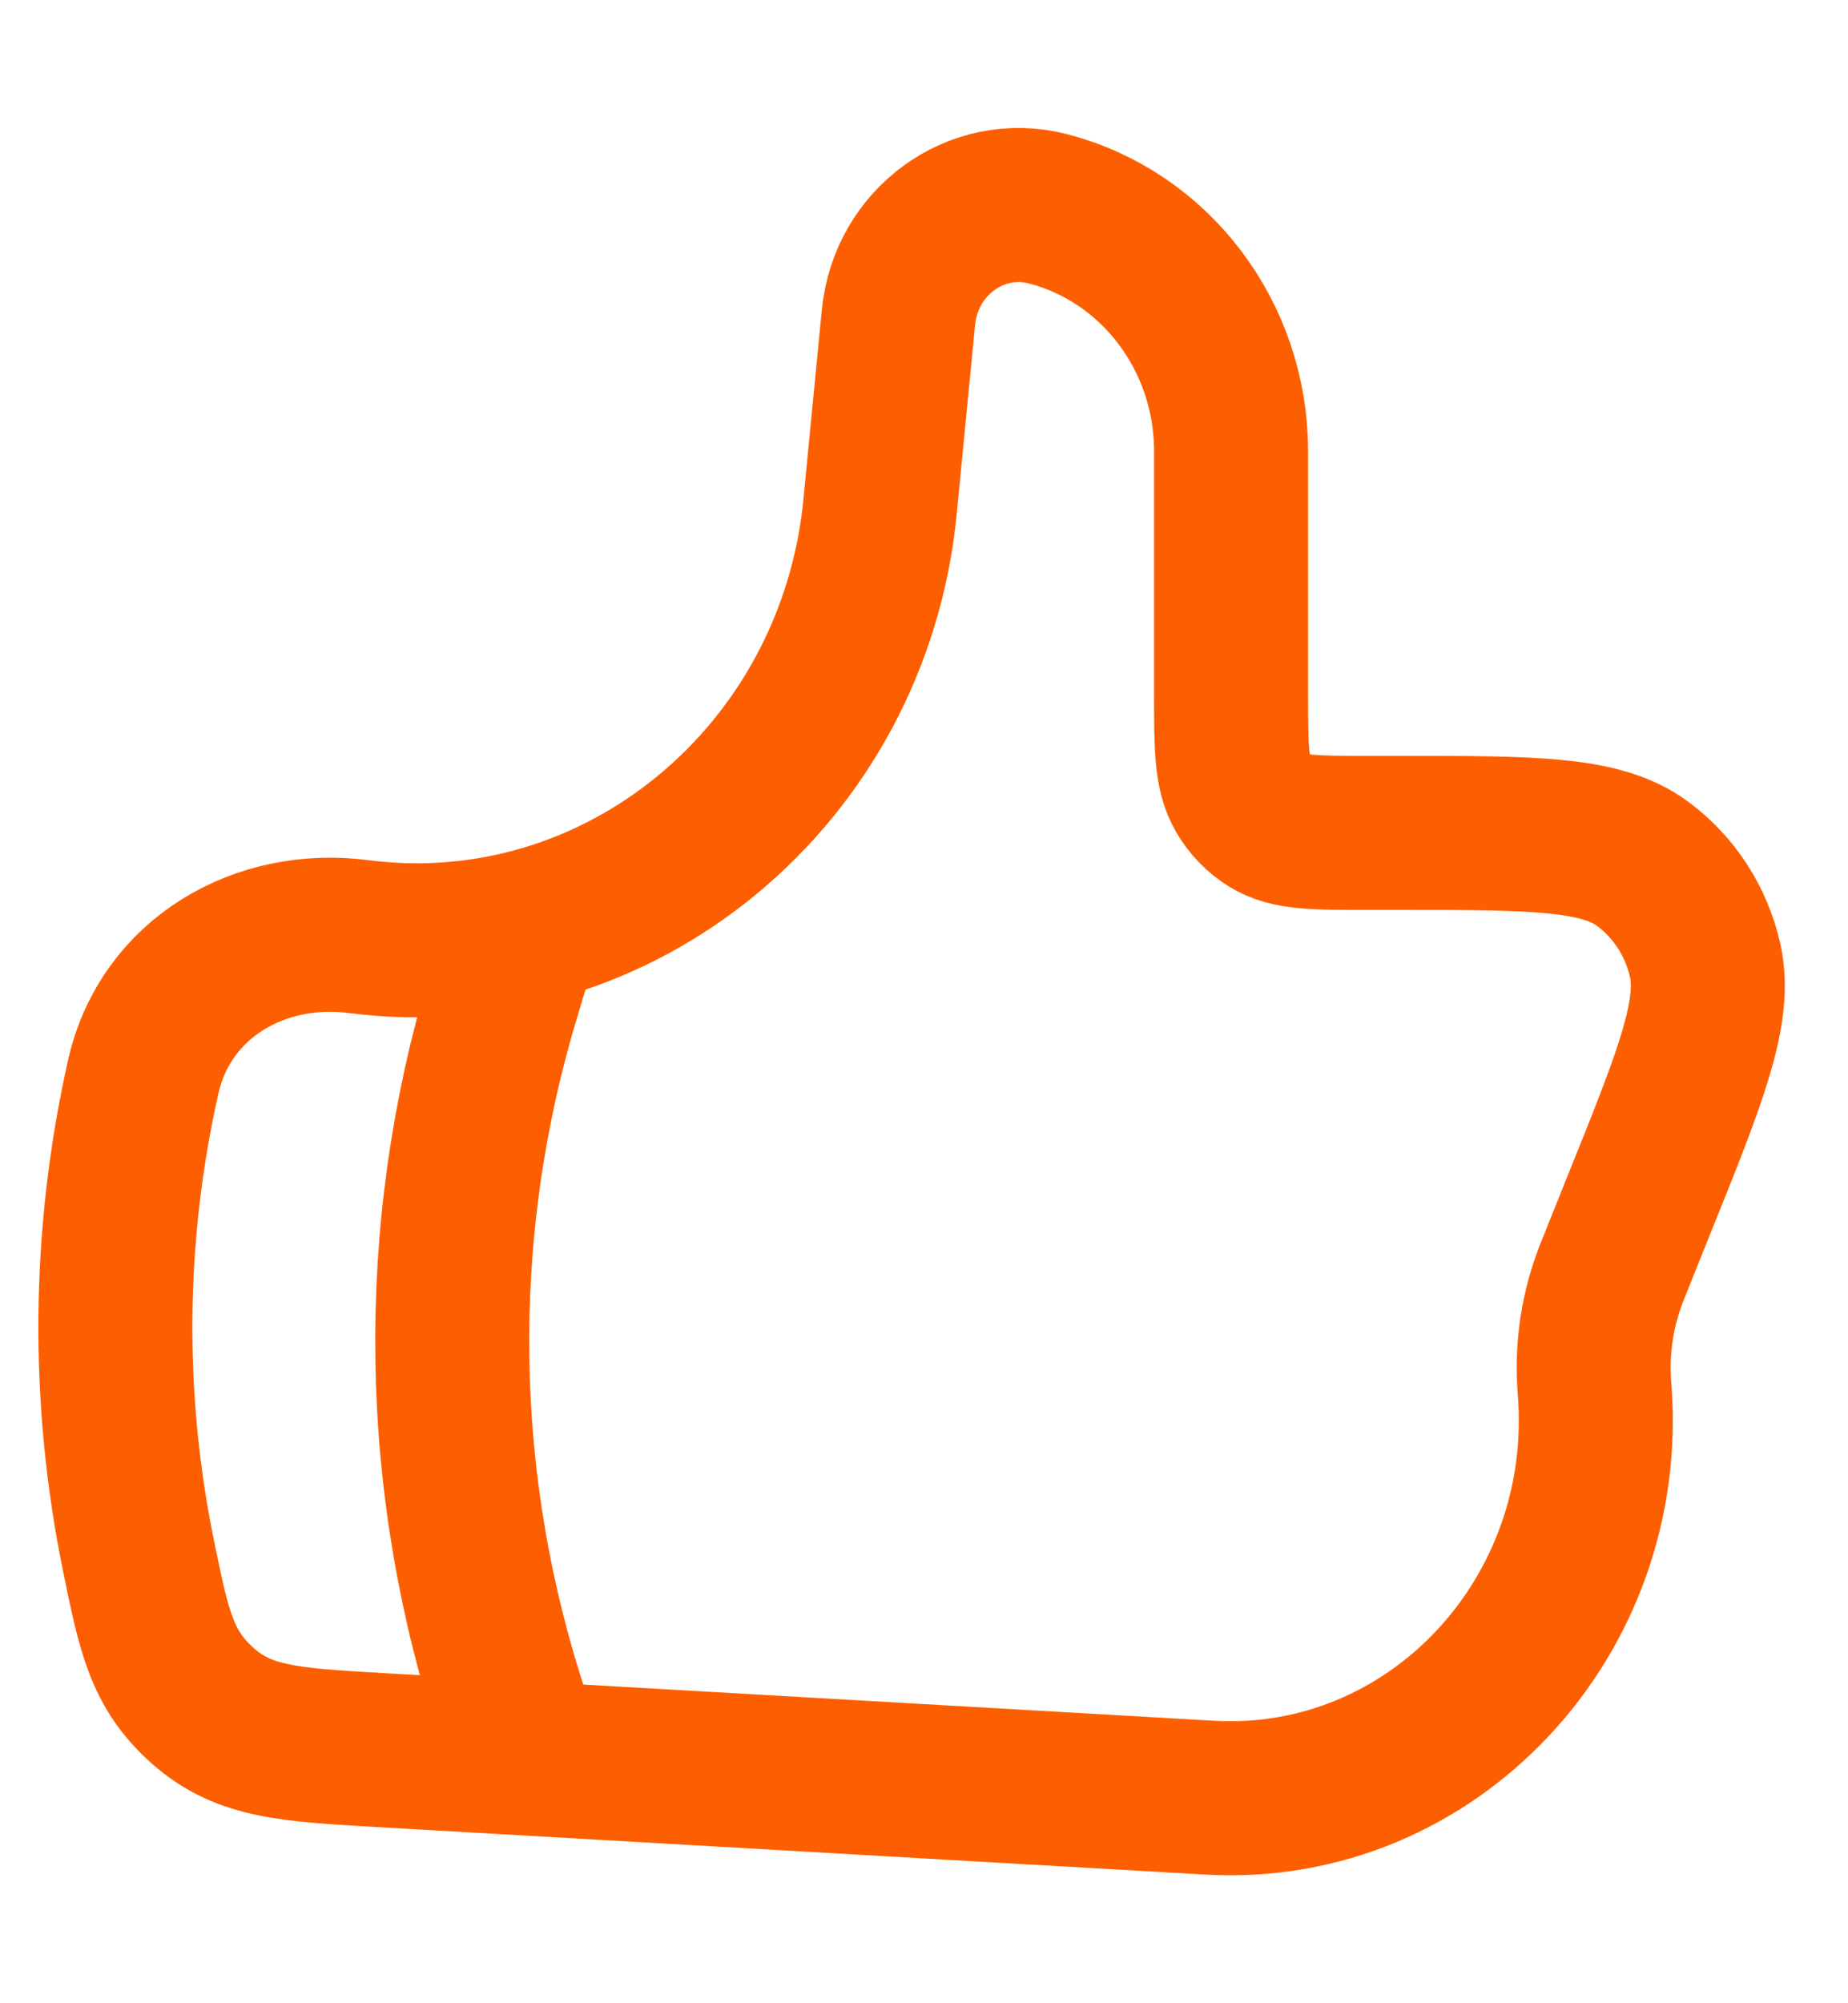 <svg width="12" height="13" viewBox="0 0 12 13" fill="none" xmlns="http://www.w3.org/2000/svg">
<path d="M5.715 3.285L5.834 2.061C5.881 1.569 6.341 1.235 6.805 1.355C7.503 1.536 7.994 2.184 7.994 2.928V4.497C7.994 4.846 7.994 5.021 8.07 5.149C8.112 5.222 8.171 5.283 8.242 5.327C8.366 5.405 8.535 5.405 8.872 5.405H9.077C9.958 5.405 10.398 5.405 10.668 5.607C10.872 5.758 11.015 5.98 11.072 6.231C11.147 6.567 10.978 6.988 10.639 7.827L10.471 8.246C10.373 8.488 10.333 8.75 10.354 9.011C10.474 10.497 9.296 11.748 7.856 11.666L2.467 11.357C1.878 11.323 1.584 11.306 1.318 11.071C1.052 10.835 1.001 10.593 0.902 10.109C0.689 9.078 0.699 8.014 0.93 6.988C1.076 6.342 1.693 5.995 2.329 6.078C4.016 6.295 5.546 5.034 5.715 3.286V3.285Z" stroke="#FD5F00" stroke-linecap="round" stroke-linejoin="round"/>
<path d="M3.334 6.242L3.263 6.478C2.805 8.006 2.829 9.639 3.334 11.153" stroke="#FD5F00" stroke-linecap="round" stroke-linejoin="round"/>
</svg>

